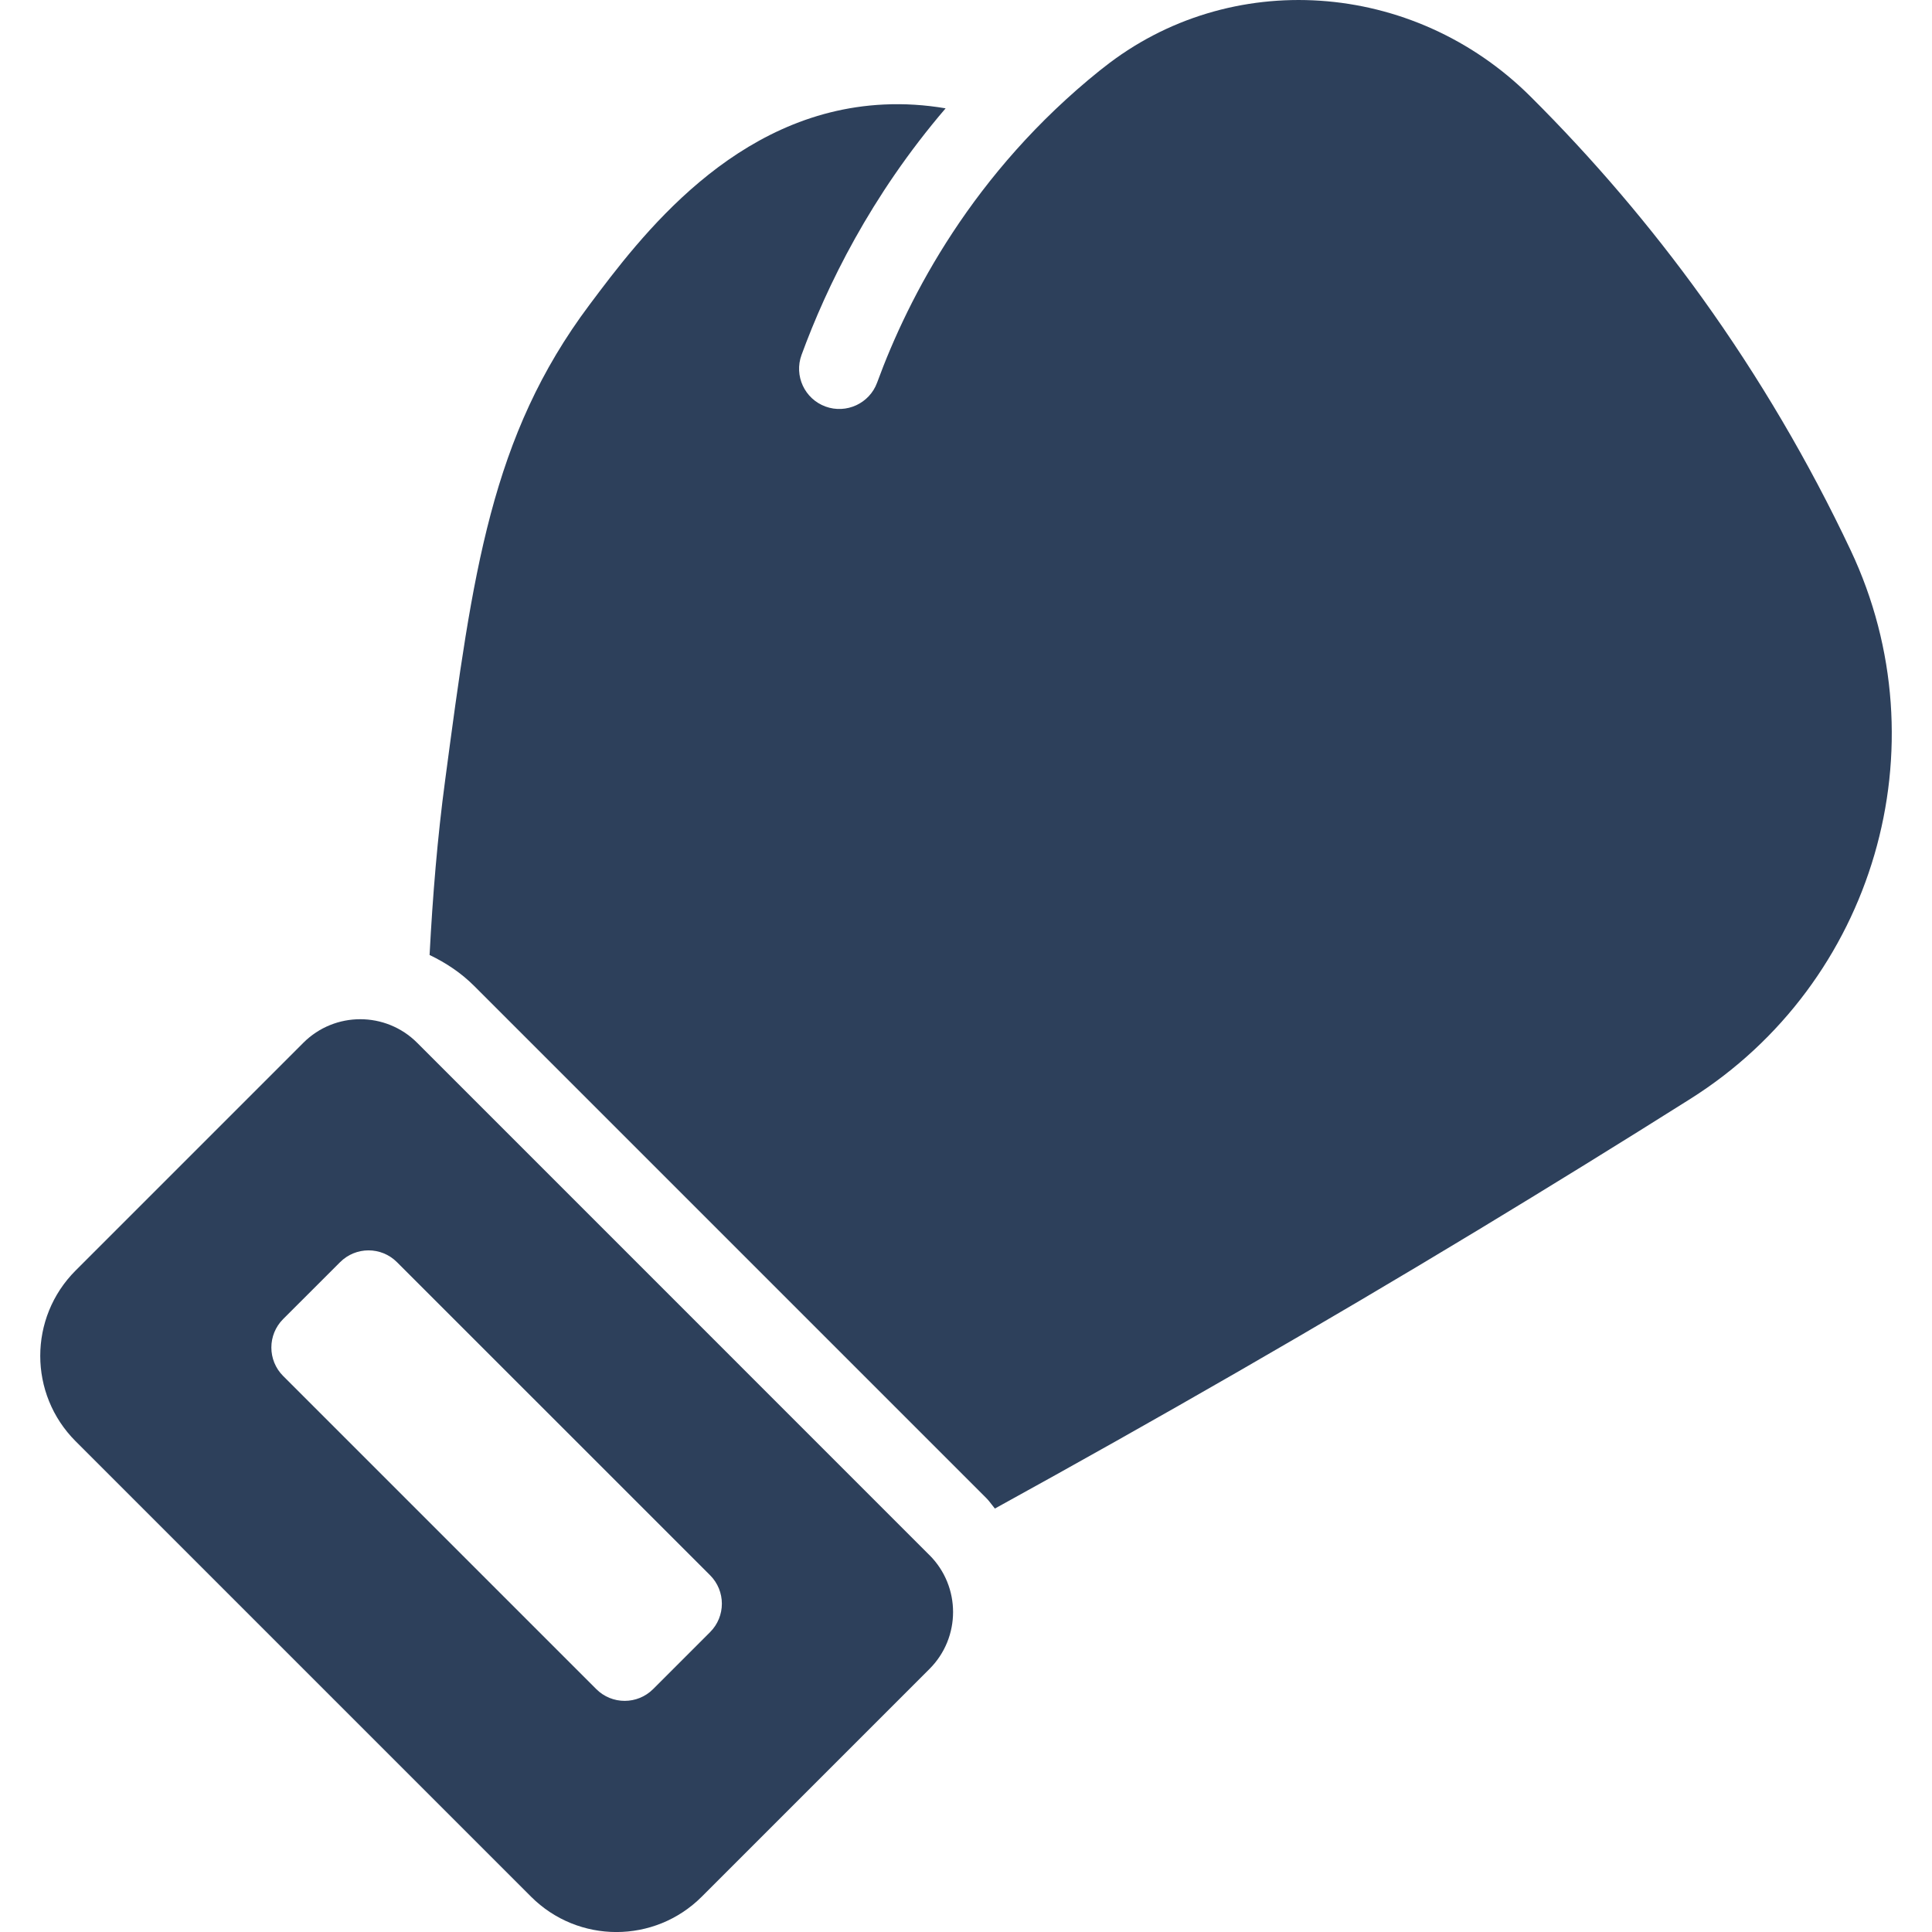 <?xml version="1.0" encoding="UTF-8"?> <svg xmlns="http://www.w3.org/2000/svg" width="40" height="40" viewBox="0 0 40 40" fill="none"><g clip-path="url(#clip0_224_1851)"><path fill-rule="evenodd" clip-rule="evenodd" d="M35.242 6.169C36.419 7.808 37.453 9.565 38.317 11.395C40.237 15.465 38.81 20.347 34.997 22.751C33.562 23.656 32.099 24.559 30.608 25.462C27.33 27.445 23.977 29.373 20.598 31.233C20.575 31.206 20.553 31.177 20.532 31.149C20.497 31.104 20.463 31.059 20.422 31.018L9.815 20.411C9.544 20.14 9.23 19.933 8.894 19.772C8.958 18.549 9.057 17.337 9.217 16.148C9.787 11.862 10.165 9.03 12.205 6.31C13.251 4.913 15.197 2.314 18.296 2.164C18.727 2.143 19.154 2.171 19.578 2.243C18.024 4.057 17.116 5.927 16.595 7.348C16.437 7.78 16.658 8.258 17.091 8.417C17.522 8.574 18.002 8.353 18.16 7.921C18.813 6.138 20.145 3.569 22.772 1.458L22.843 1.403C25.456 -0.674 29.257 -0.418 31.683 1.994C32.982 3.286 34.179 4.691 35.242 6.169ZM8.637 21.59L19.243 32.197L19.244 32.197C19.895 32.848 19.895 33.903 19.244 34.554L14.53 39.268C13.553 40.245 11.971 40.245 10.994 39.268L1.566 29.84C0.589 28.863 0.589 27.281 1.566 26.304L6.28 21.59C6.931 20.939 7.986 20.939 8.637 21.59ZM13.523 34.97L14.701 33.792C15.027 33.467 15.027 32.939 14.701 32.613L8.219 26.132C7.894 25.806 7.367 25.806 7.041 26.132L5.862 27.31C5.537 27.635 5.537 28.163 5.862 28.488L12.344 34.97C12.669 35.296 13.197 35.296 13.523 34.97Z" fill="#2D405B"></path></g><defs><clipPath id="clip0_224_1851"><rect width="40" height="40" fill="white"></rect></clipPath></defs></svg> 